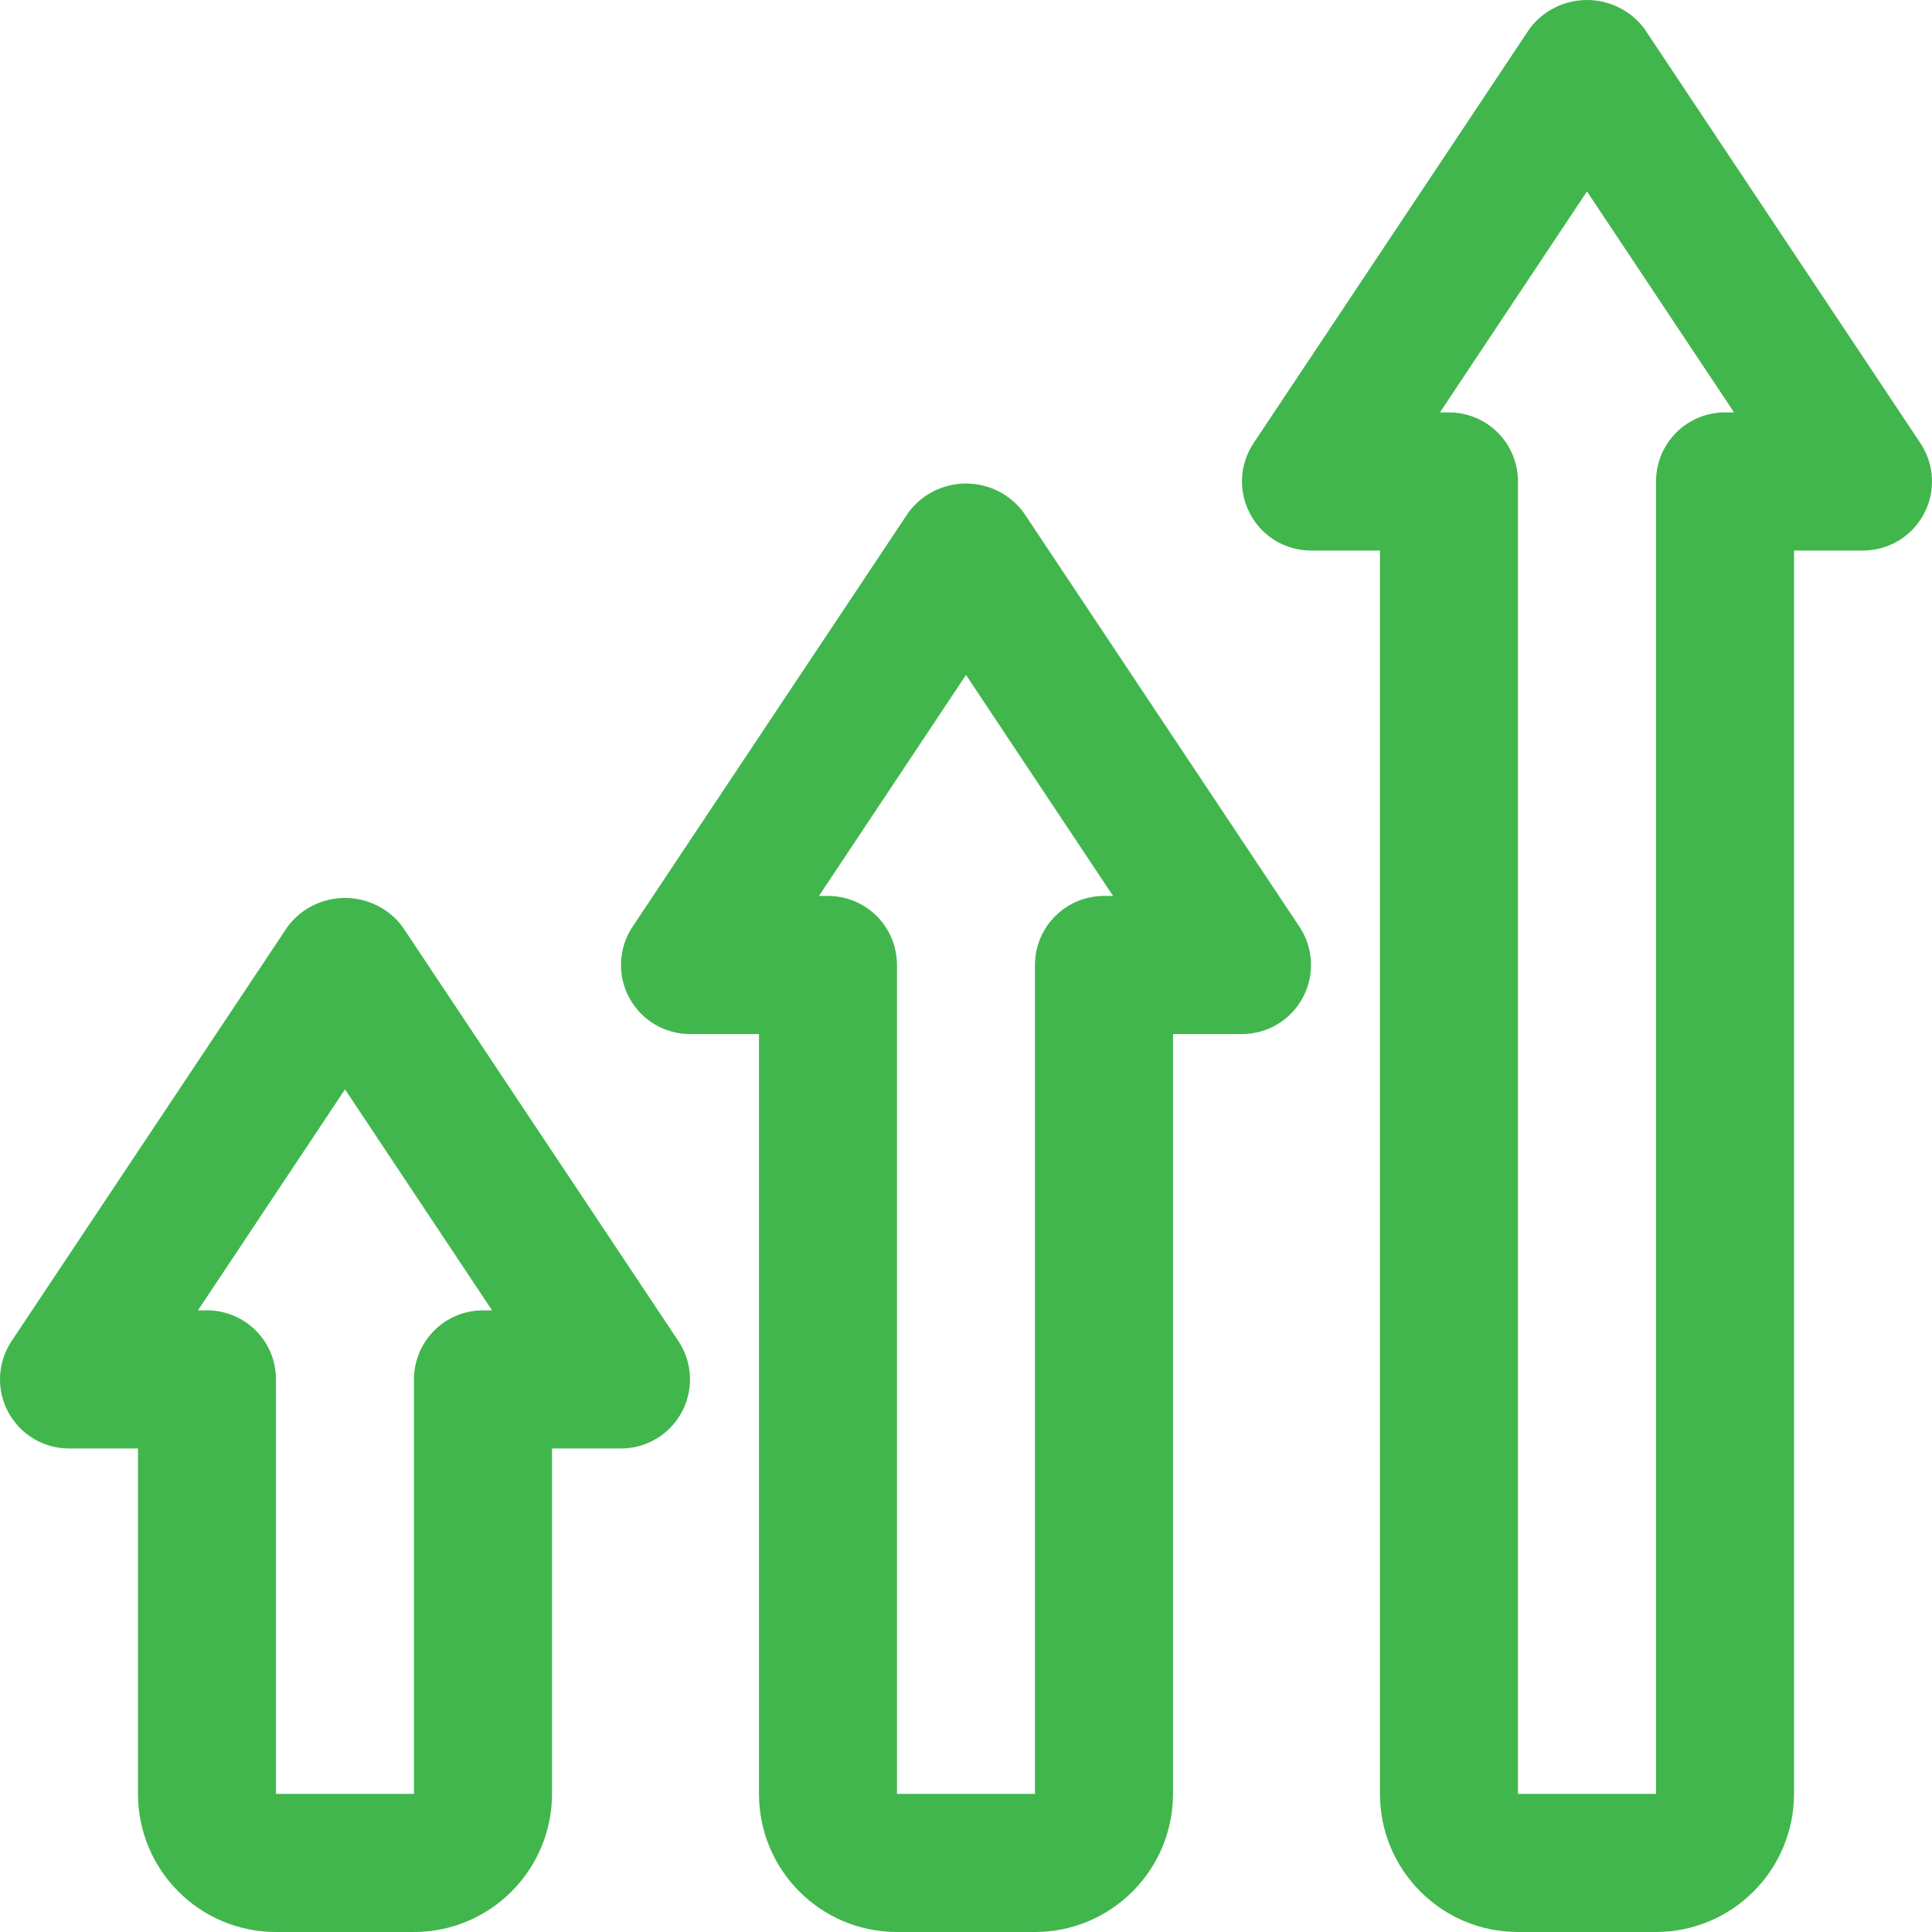 <svg width="26" height="26" viewBox="0 0 26 26" fill="none" xmlns="http://www.w3.org/2000/svg">
<path d="M5.571 26H3.714C2.688 26 1.857 25.168 1.857 24.141V19.493H0.929C0.586 19.493 0.272 19.305 0.11 19.002C-0.052 18.7 -0.034 18.333 0.156 18.048L3.87 12.471C4.052 12.227 4.339 12.084 4.643 12.084C4.947 12.084 5.234 12.227 5.416 12.471L9.13 18.048C9.319 18.333 9.338 18.7 9.176 19.002C9.014 19.305 8.7 19.493 8.357 19.493H7.429V24.141C7.429 24.634 7.232 25.107 6.884 25.455C6.536 25.804 6.064 26 5.571 26ZM2.664 17.634H2.786C3.032 17.634 3.269 17.732 3.443 17.906C3.617 18.08 3.714 18.317 3.714 18.564V24.141H5.571V18.564C5.571 18.05 5.987 17.634 6.5 17.634H6.622L4.643 14.66L2.664 17.634ZM13.929 26H12.071C11.045 26 10.214 25.168 10.214 24.141V13.916H9.286C8.943 13.916 8.629 13.728 8.467 13.425C8.305 13.123 8.323 12.755 8.513 12.471L12.227 6.894C12.409 6.65 12.696 6.507 13 6.507C13.304 6.507 13.591 6.65 13.773 6.894L17.487 12.471C17.677 12.755 17.695 13.123 17.533 13.425C17.371 13.728 17.057 13.916 16.714 13.916H15.786V24.141C15.786 24.634 15.59 25.107 15.241 25.455C14.893 25.804 14.421 26 13.929 26ZM11.021 12.057H11.143C11.389 12.057 11.626 12.155 11.8 12.329C11.974 12.503 12.071 12.74 12.071 12.987V24.141H13.928V12.987C13.928 12.473 14.344 12.057 14.857 12.057H14.979L13 9.083L11.021 12.057ZM22.286 26H20.428C19.402 26 18.571 25.168 18.571 24.141V7.409H17.643C17.3 7.409 16.986 7.221 16.825 6.918C16.662 6.616 16.68 6.249 16.87 5.964L20.584 0.387C20.766 0.143 21.053 0 21.357 0C21.661 0 21.948 0.143 22.13 0.387L25.844 5.964C26.034 6.249 26.052 6.616 25.89 6.918C25.728 7.221 25.414 7.409 25.071 7.409H24.143V24.141C24.143 24.634 23.947 25.107 23.598 25.455C23.25 25.804 22.778 26 22.286 26ZM19.378 5.55H19.5C19.746 5.55 19.983 5.648 20.157 5.822C20.331 5.997 20.428 6.234 20.428 6.48V24.141H22.286V6.48C22.286 5.966 22.701 5.55 23.214 5.55H23.336L21.357 2.576L19.378 5.55Z" fill="#41B64D"/>
</svg>
